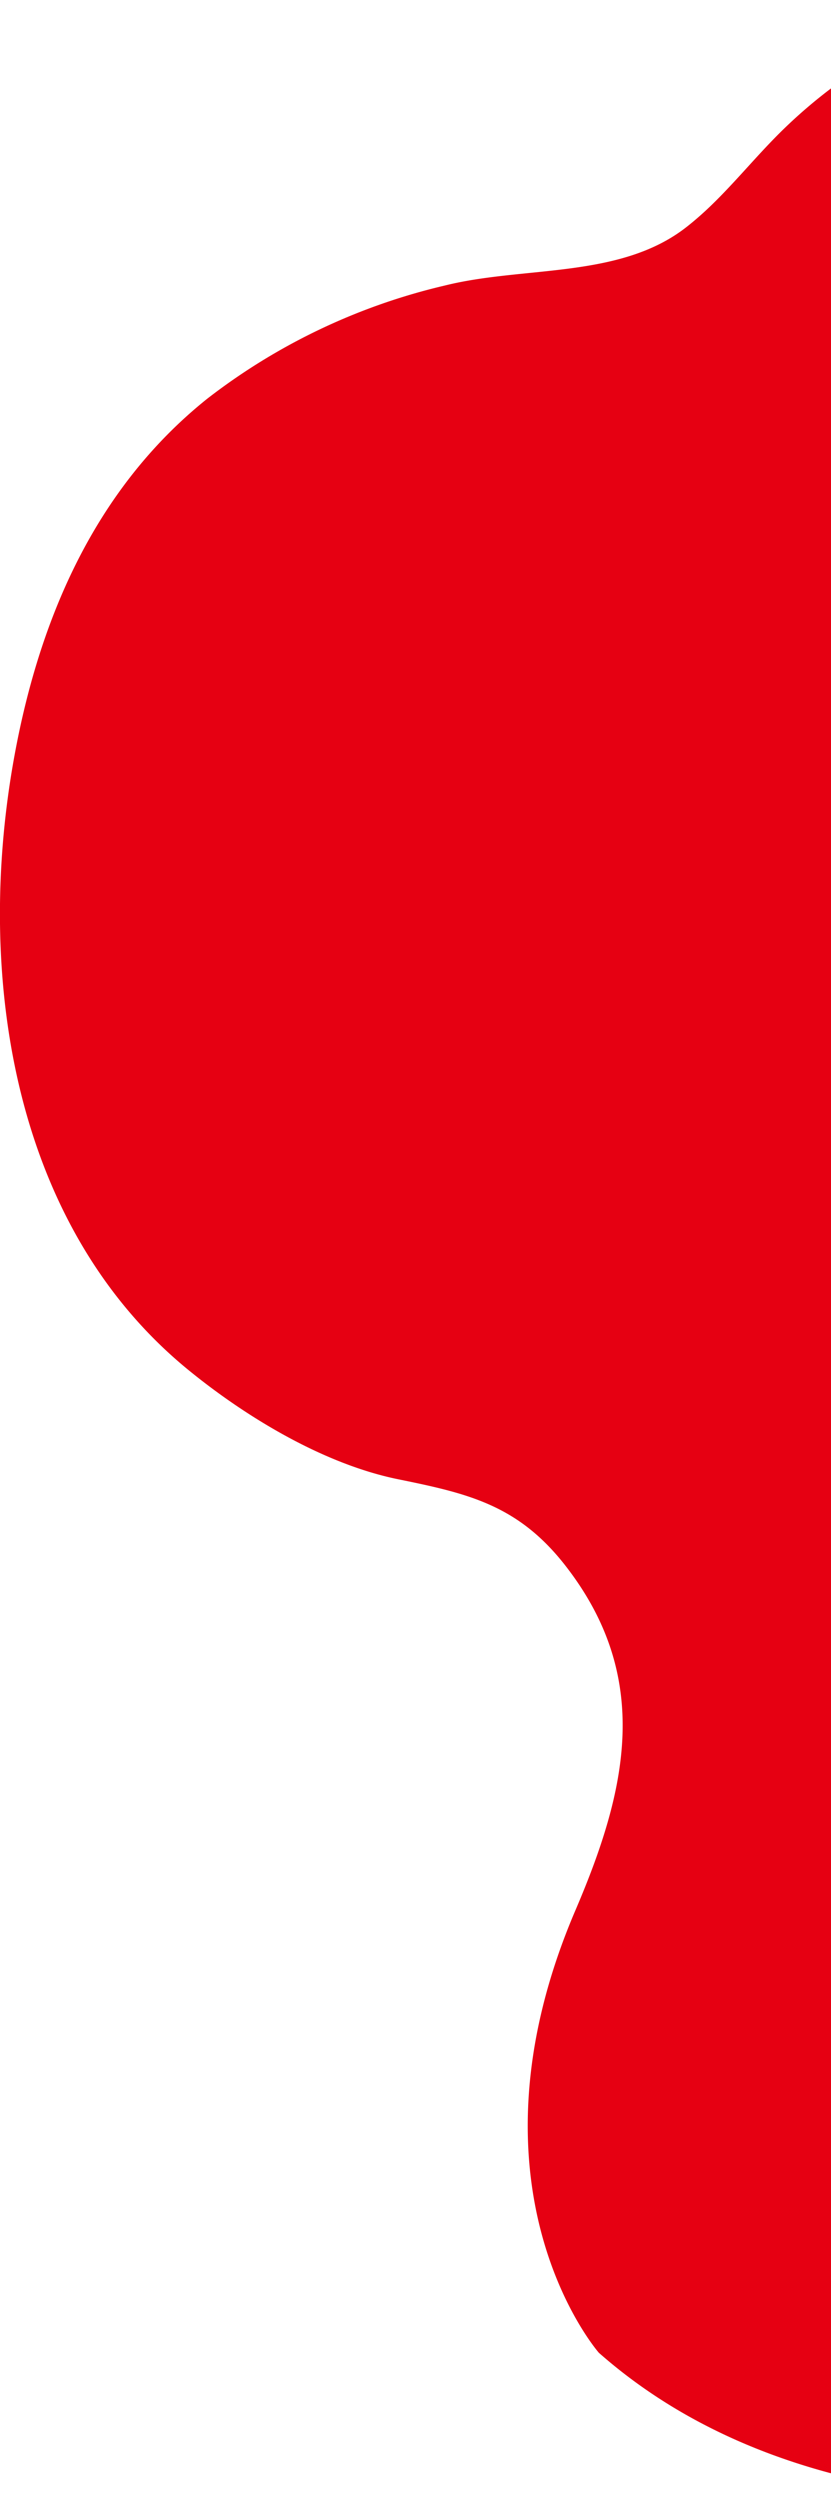 <svg xmlns="http://www.w3.org/2000/svg" width="68.09" height="204.75" viewBox="0 0 68.09 204.75">
  <defs>
    <style>
      .cls-1 {
        fill: #e60012;
        fill-rule: evenodd;
      }
    </style>
  </defs>
  <path id="kv-shapw3.svg" class="cls-1" d="M1190.71,156.271c2.13-1.975,3.97-4.268,6.03-6.326,8.39-8.369,21.43-14.043,32.96-9.125,0,0,25.36,5.727,27,37.905,0.33,6.492.25,11.071,4.43,16.844,9.88,13.658,28.55,15.149,37.76,29.114,9.08,13.763,5.6,32.778-1.1,46.842-2.72,5.711-7.18,10.276-11.27,15a148.548,148.548,0,0,0-19.92,29.458,46.619,46.619,0,0,1-3.54,6.279,31.968,31.968,0,0,1-4.35,4.711c-10.37,9.548-23.97,16.527-38.28,16.783-14.07.251-28.12-2.943-38.45-12.053,0,0-11.73-13.362-1.91-36.268,4.19-9.793,6.37-19.042-.91-28.3-3.85-4.888-7.94-5.82-13.62-6.976-6.08-1.236-12.42-5.061-17.16-8.924-14.31-11.662-17.4-31.842-14.47-49.286,1.98-11.733,6.57-22.765,15.99-30.3a50.639,50.639,0,0,1,19.47-9.266c6.5-1.619,14.36-.53,19.79-4.789C1189.7,157.172,1190.21,156.73,1190.71,156.271Z" transform="translate(-1132.91 -139)"/>
</svg>
